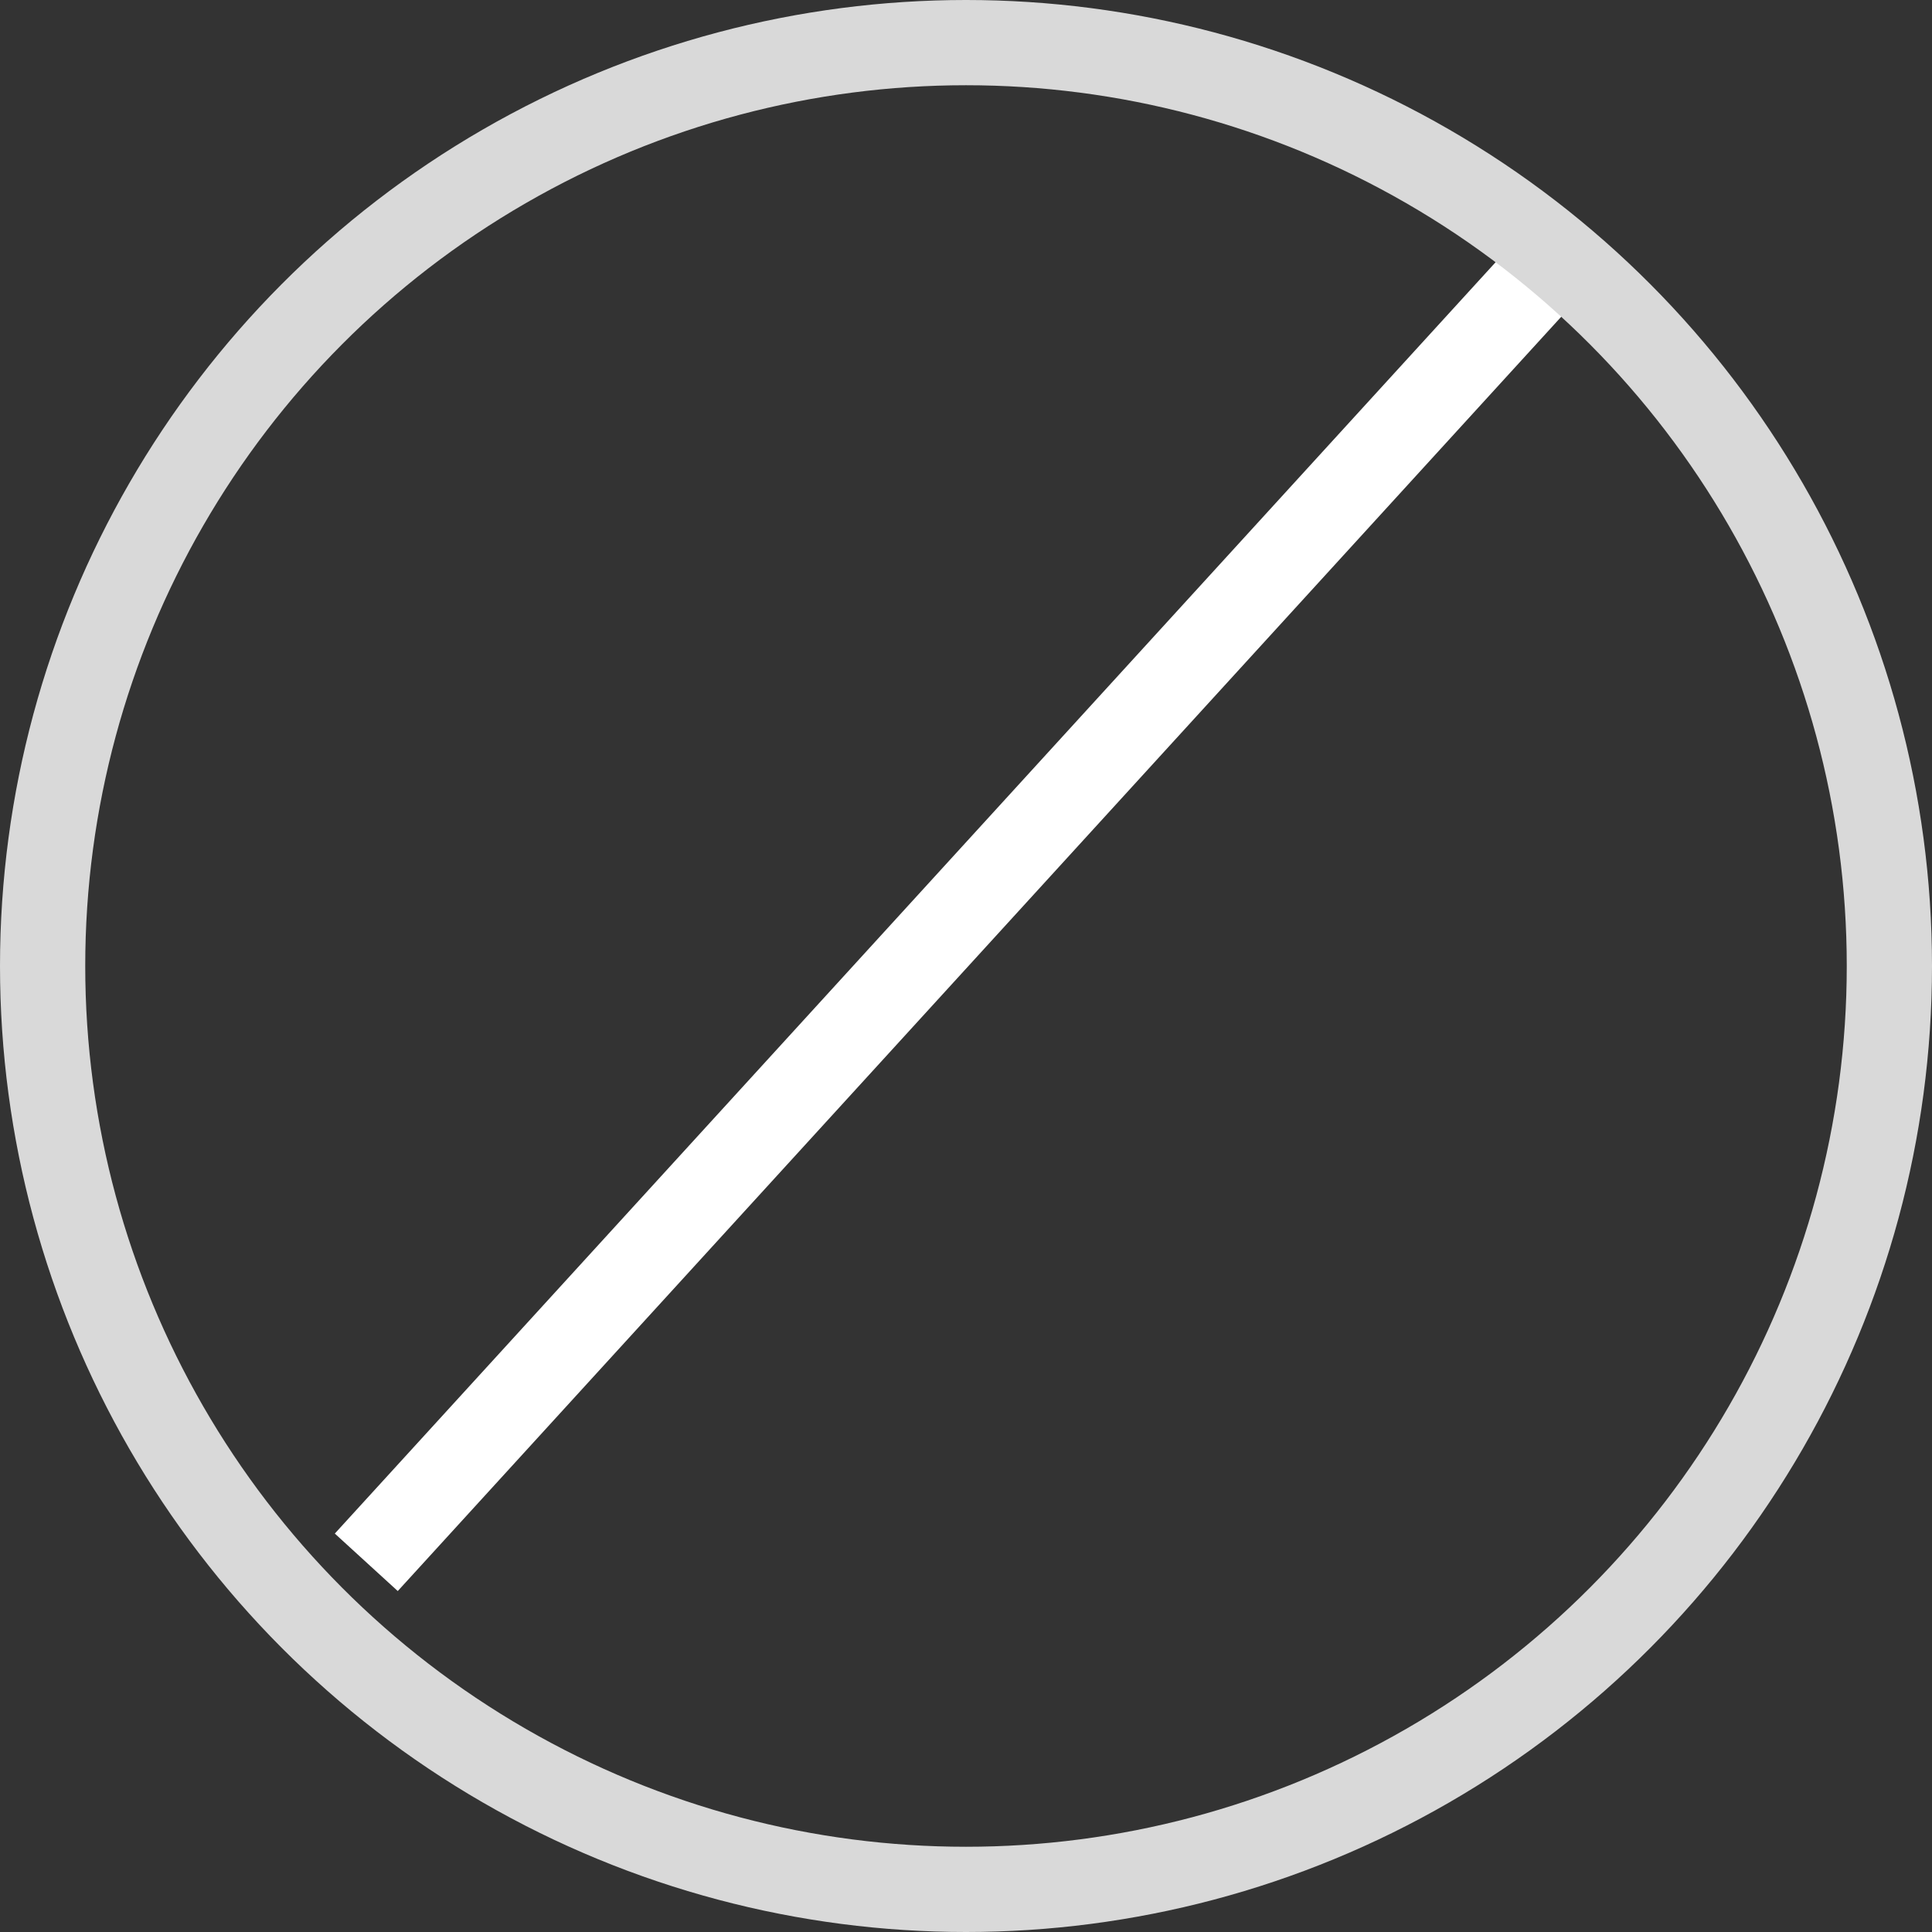 <svg width="34" height="34" viewBox="0 0 34 34" fill="none" xmlns="http://www.w3.org/2000/svg">
<rect x="0" y="0" width="34" height="34" fill="#333333" stroke="none"/>
<line x1="6.446" y1="27.494" x2="27.446" y2="4.494" stroke="white" stroke-width="1.5"/>
<circle cx="17" cy="17" r="16.25" stroke="#D9D9D9" stroke-width="1.5"/>
</svg>
